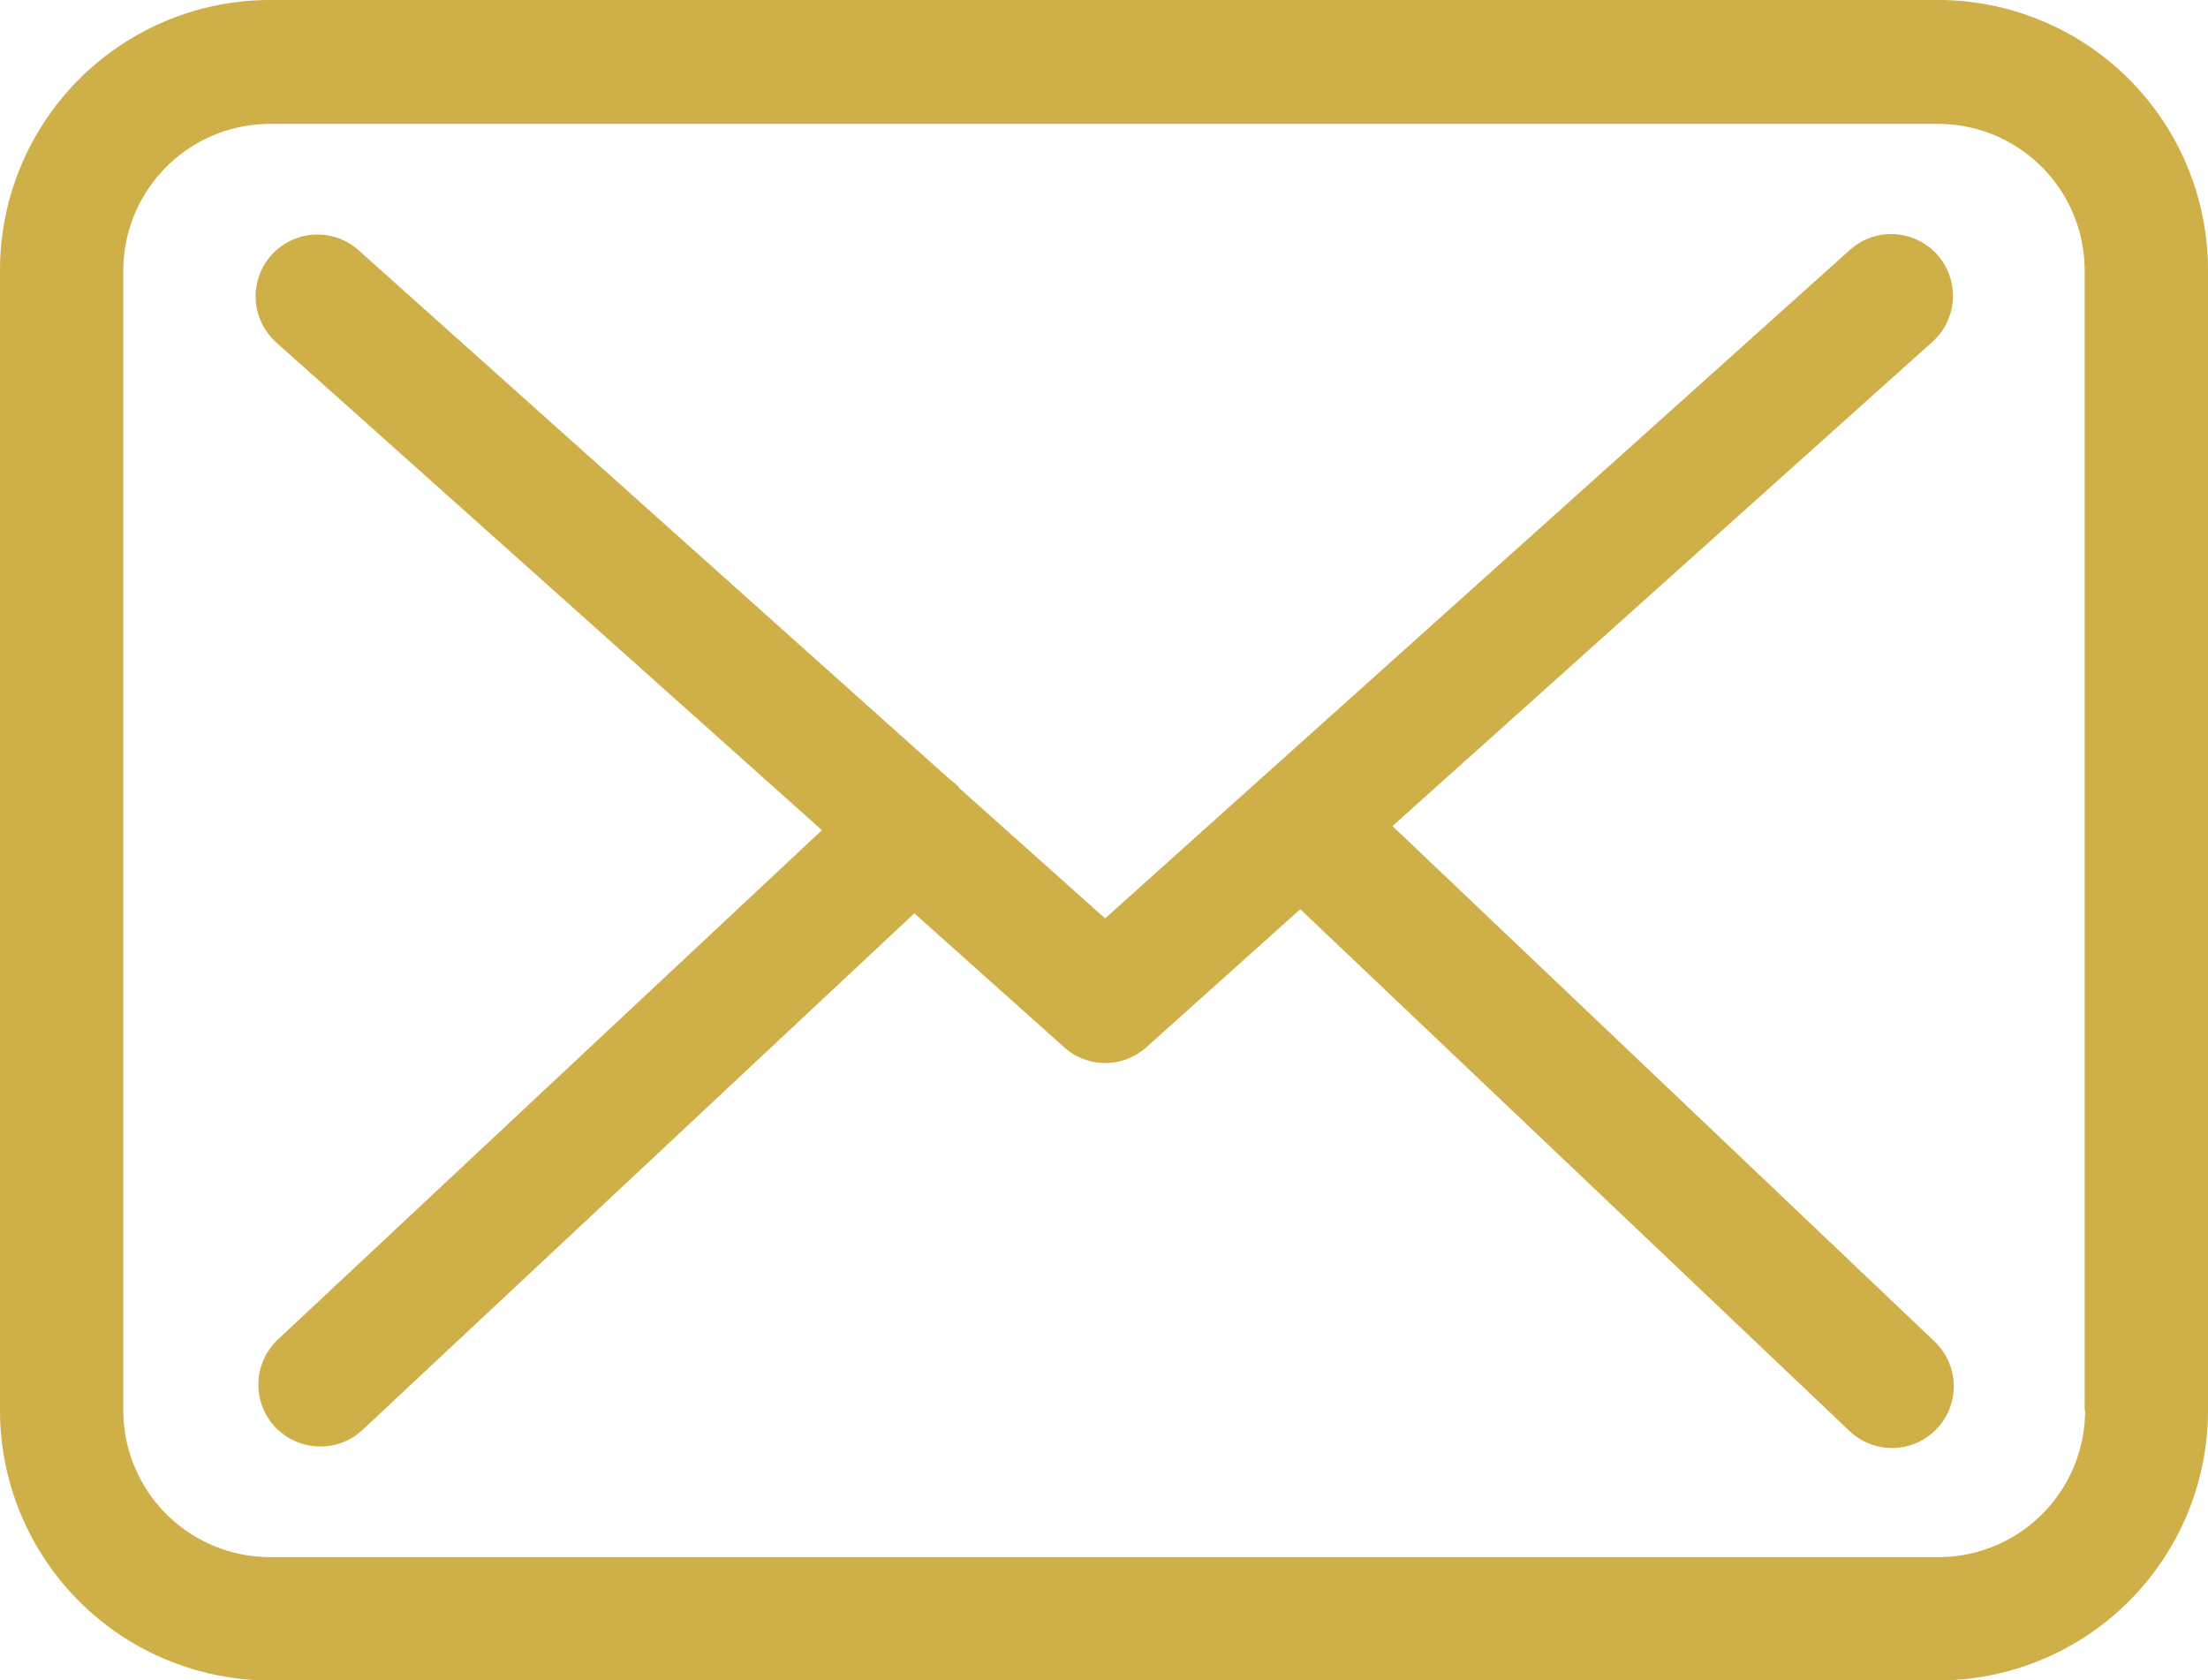 <svg xmlns="http://www.w3.org/2000/svg" width="20" height="15.22" viewBox="0 0 20 15.22">
  <g id="Group_154" data-name="Group 154" transform="translate(-270.614 -504.39)">
    <g id="Group_153" data-name="Group 153">
      <path id="Path_174" data-name="Path 174" d="M288.173,504.39H273.06a2.448,2.448,0,0,0-2.446,2.446v10.329a2.448,2.448,0,0,0,2.446,2.445h15.108a2.447,2.447,0,0,0,2.446-2.445V506.84A2.446,2.446,0,0,0,288.173,504.39Zm1.328,12.775a1.329,1.329,0,0,1-1.328,1.328H273.06a1.33,1.33,0,0,1-1.329-1.328V506.84a1.33,1.33,0,0,1,1.329-1.328h15.108a1.329,1.329,0,0,1,1.329,1.328v10.325Z" fill="#cfaf47"/>
      <path id="Path_175" data-name="Path 175" d="M283.227,511.872l4.892-4.387a.559.559,0,1,0-.749-.831l-6.746,6.054-1.315-1.175s-.009-.009-.009-.013a.859.859,0,0,0-.091-.079l-5.355-4.792a.56.56,0,0,0-.745.836l4.95,4.424-4.929,4.614a.562.562,0,0,0-.025.791.571.571,0,0,0,.41.177.561.561,0,0,0,.381-.148l5-4.681,1.357,1.213a.557.557,0,0,0,.745,0l1.394-1.25,4.975,4.726a.559.559,0,0,0,.77-.811Z" fill="#cfaf47"/>
    </g>
  </g>
</svg>
